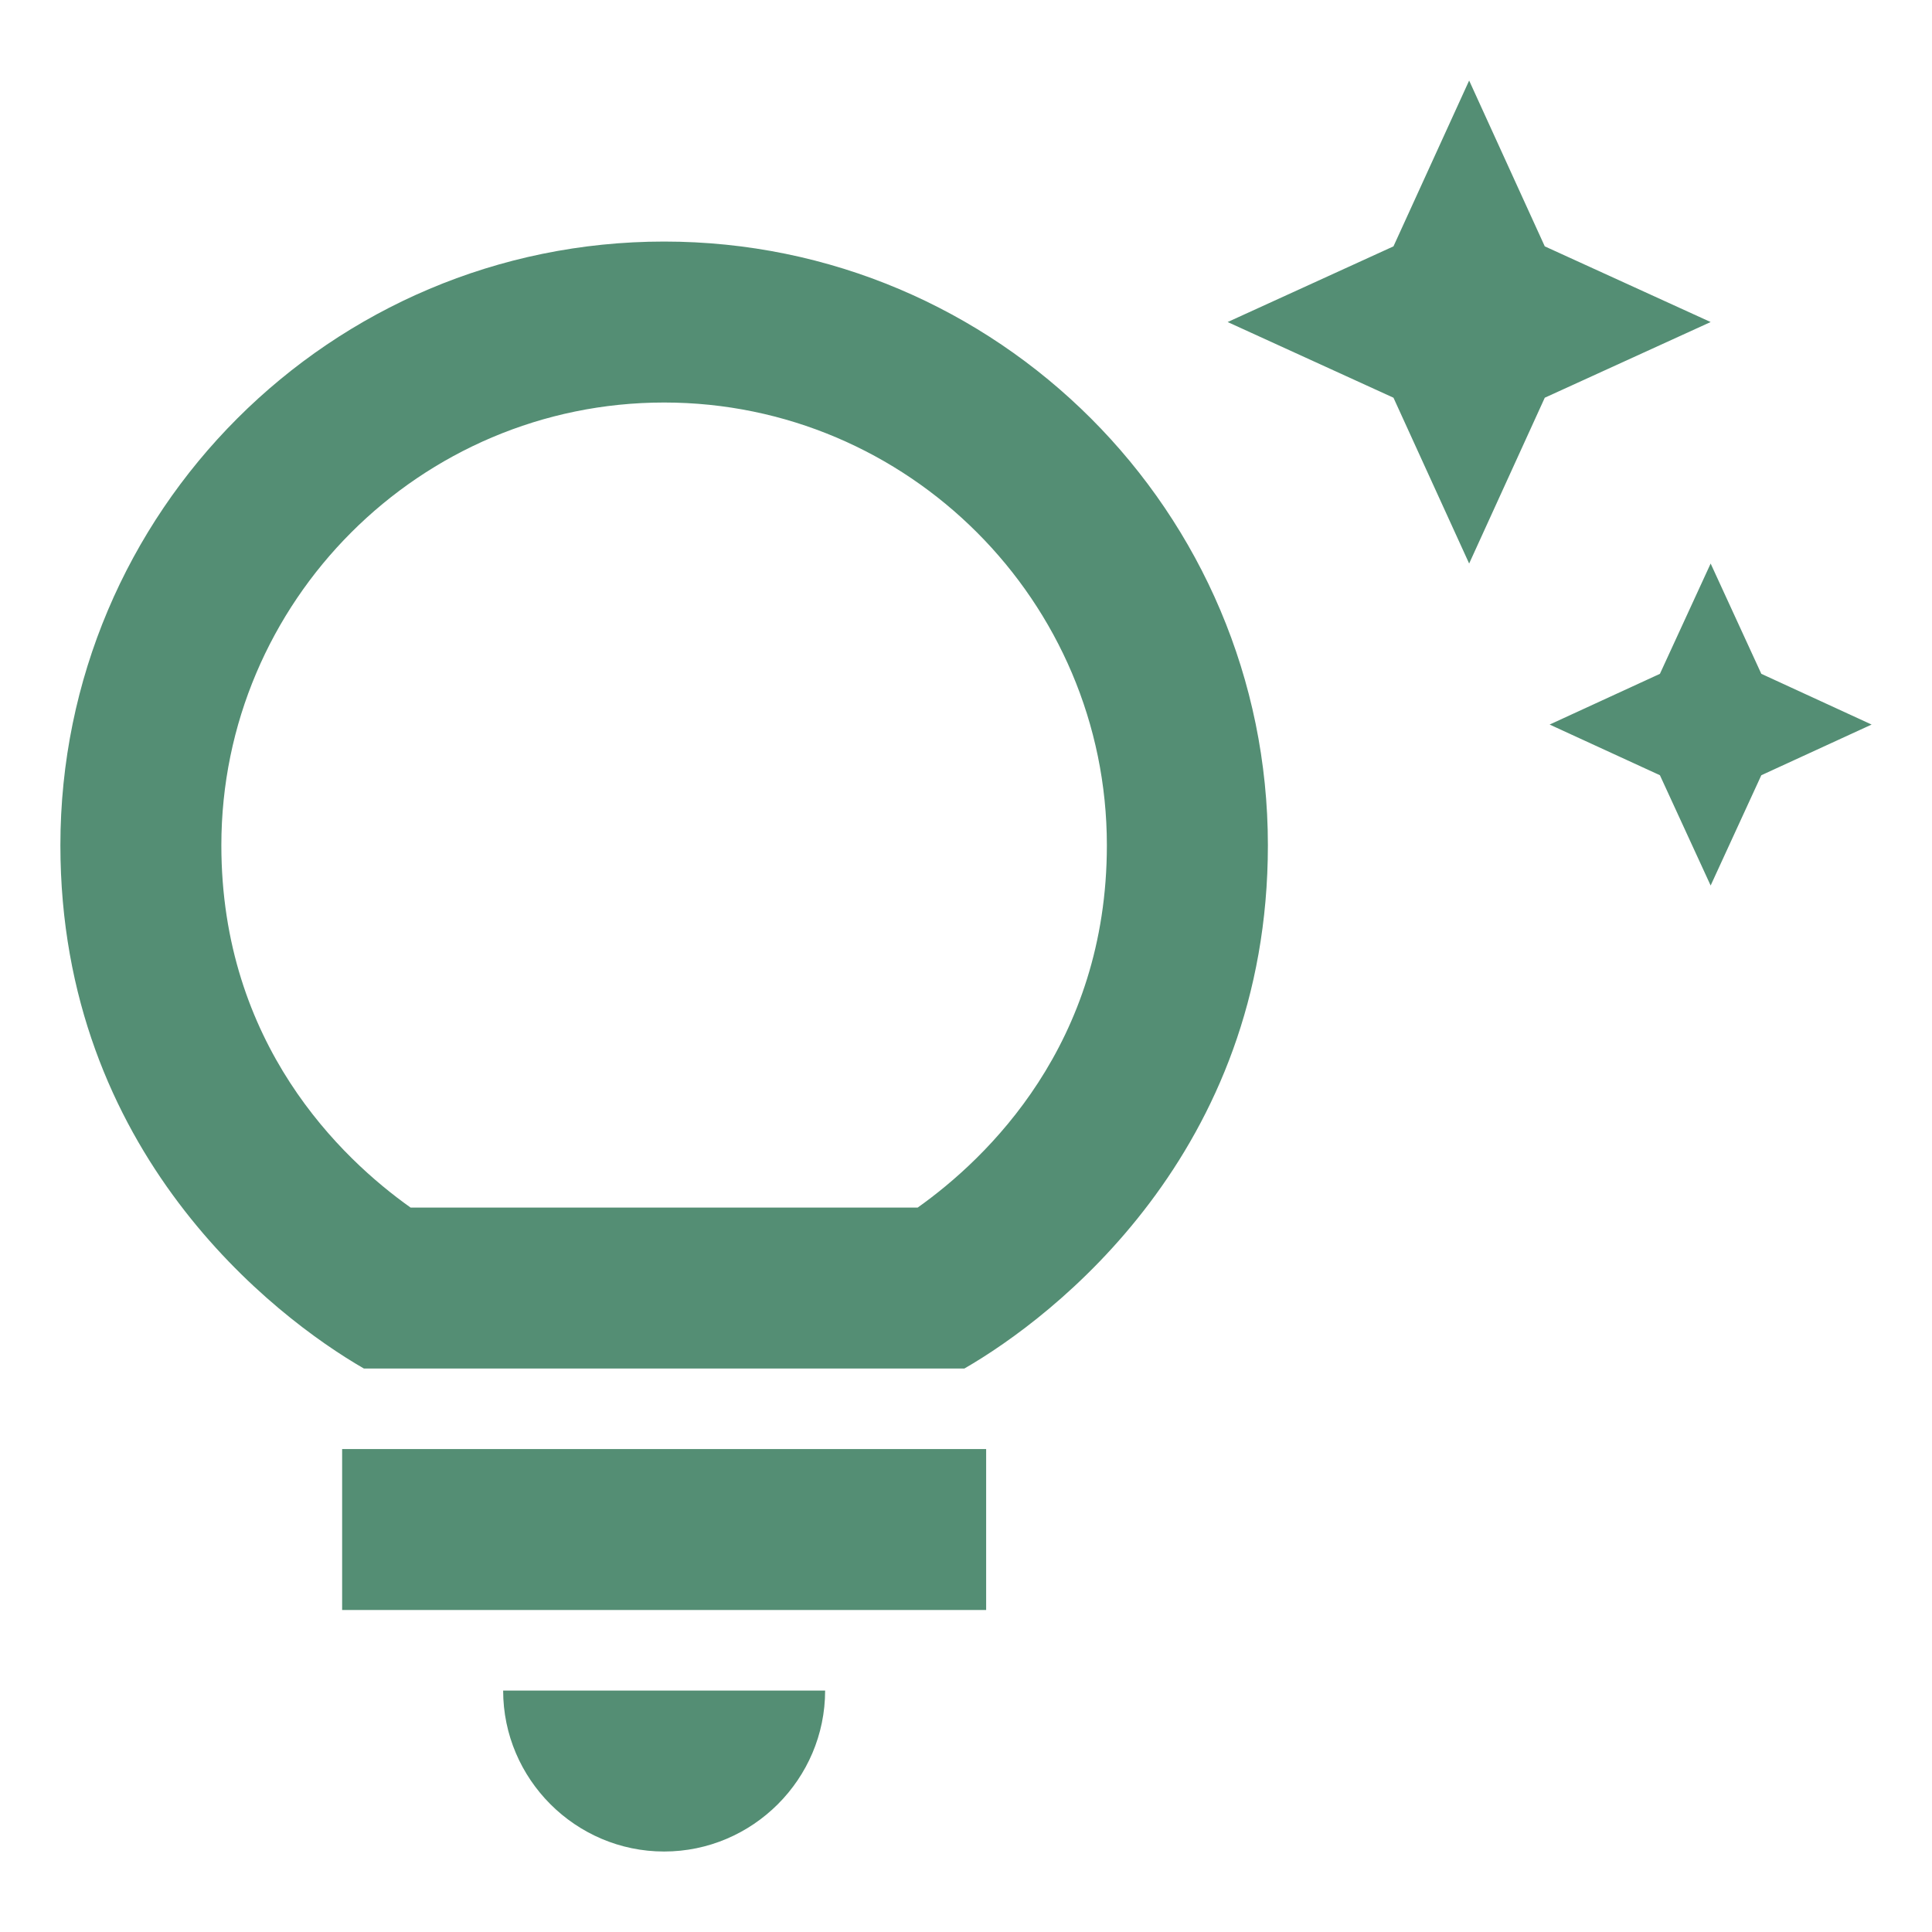 <svg fill="none" viewBox="0 0 35 35"
  xmlns="http://www.w3.org/2000/svg">
  <path d="M9.115 30.626H14.948C14.948 32.23 13.635 33.542 12.031 33.542C10.427 33.542 9.115 32.23 9.115 30.626ZM6.198 29.167H17.865V26.251H6.198V29.167ZM22.969 15.313C22.969 20.884 19.09 23.859 17.471 24.792H6.592C4.973 23.859 1.094 20.884 1.094 15.313C1.094 9.276 5.994 4.376 12.031 4.376C18.069 4.376 22.969 9.276 22.969 15.313ZM20.052 15.313C20.052 10.894 16.45 7.292 12.031 7.292C7.612 7.292 4.01 10.894 4.01 15.313C4.01 18.915 6.183 20.986 7.438 21.876H16.625C17.879 20.986 20.052 18.915 20.052 15.313ZM30.071 12.207L28.073 13.126L30.071 14.044L30.99 16.042L31.908 14.044L33.906 13.126L31.908 12.207L30.99 10.209L30.071 12.207ZM26.615 10.209L27.985 7.205L30.99 5.834L27.985 4.463L26.615 1.459L25.244 4.463L22.24 5.834L25.244 7.205L26.615 10.209Z" fill="#548E74" />
</svg>
